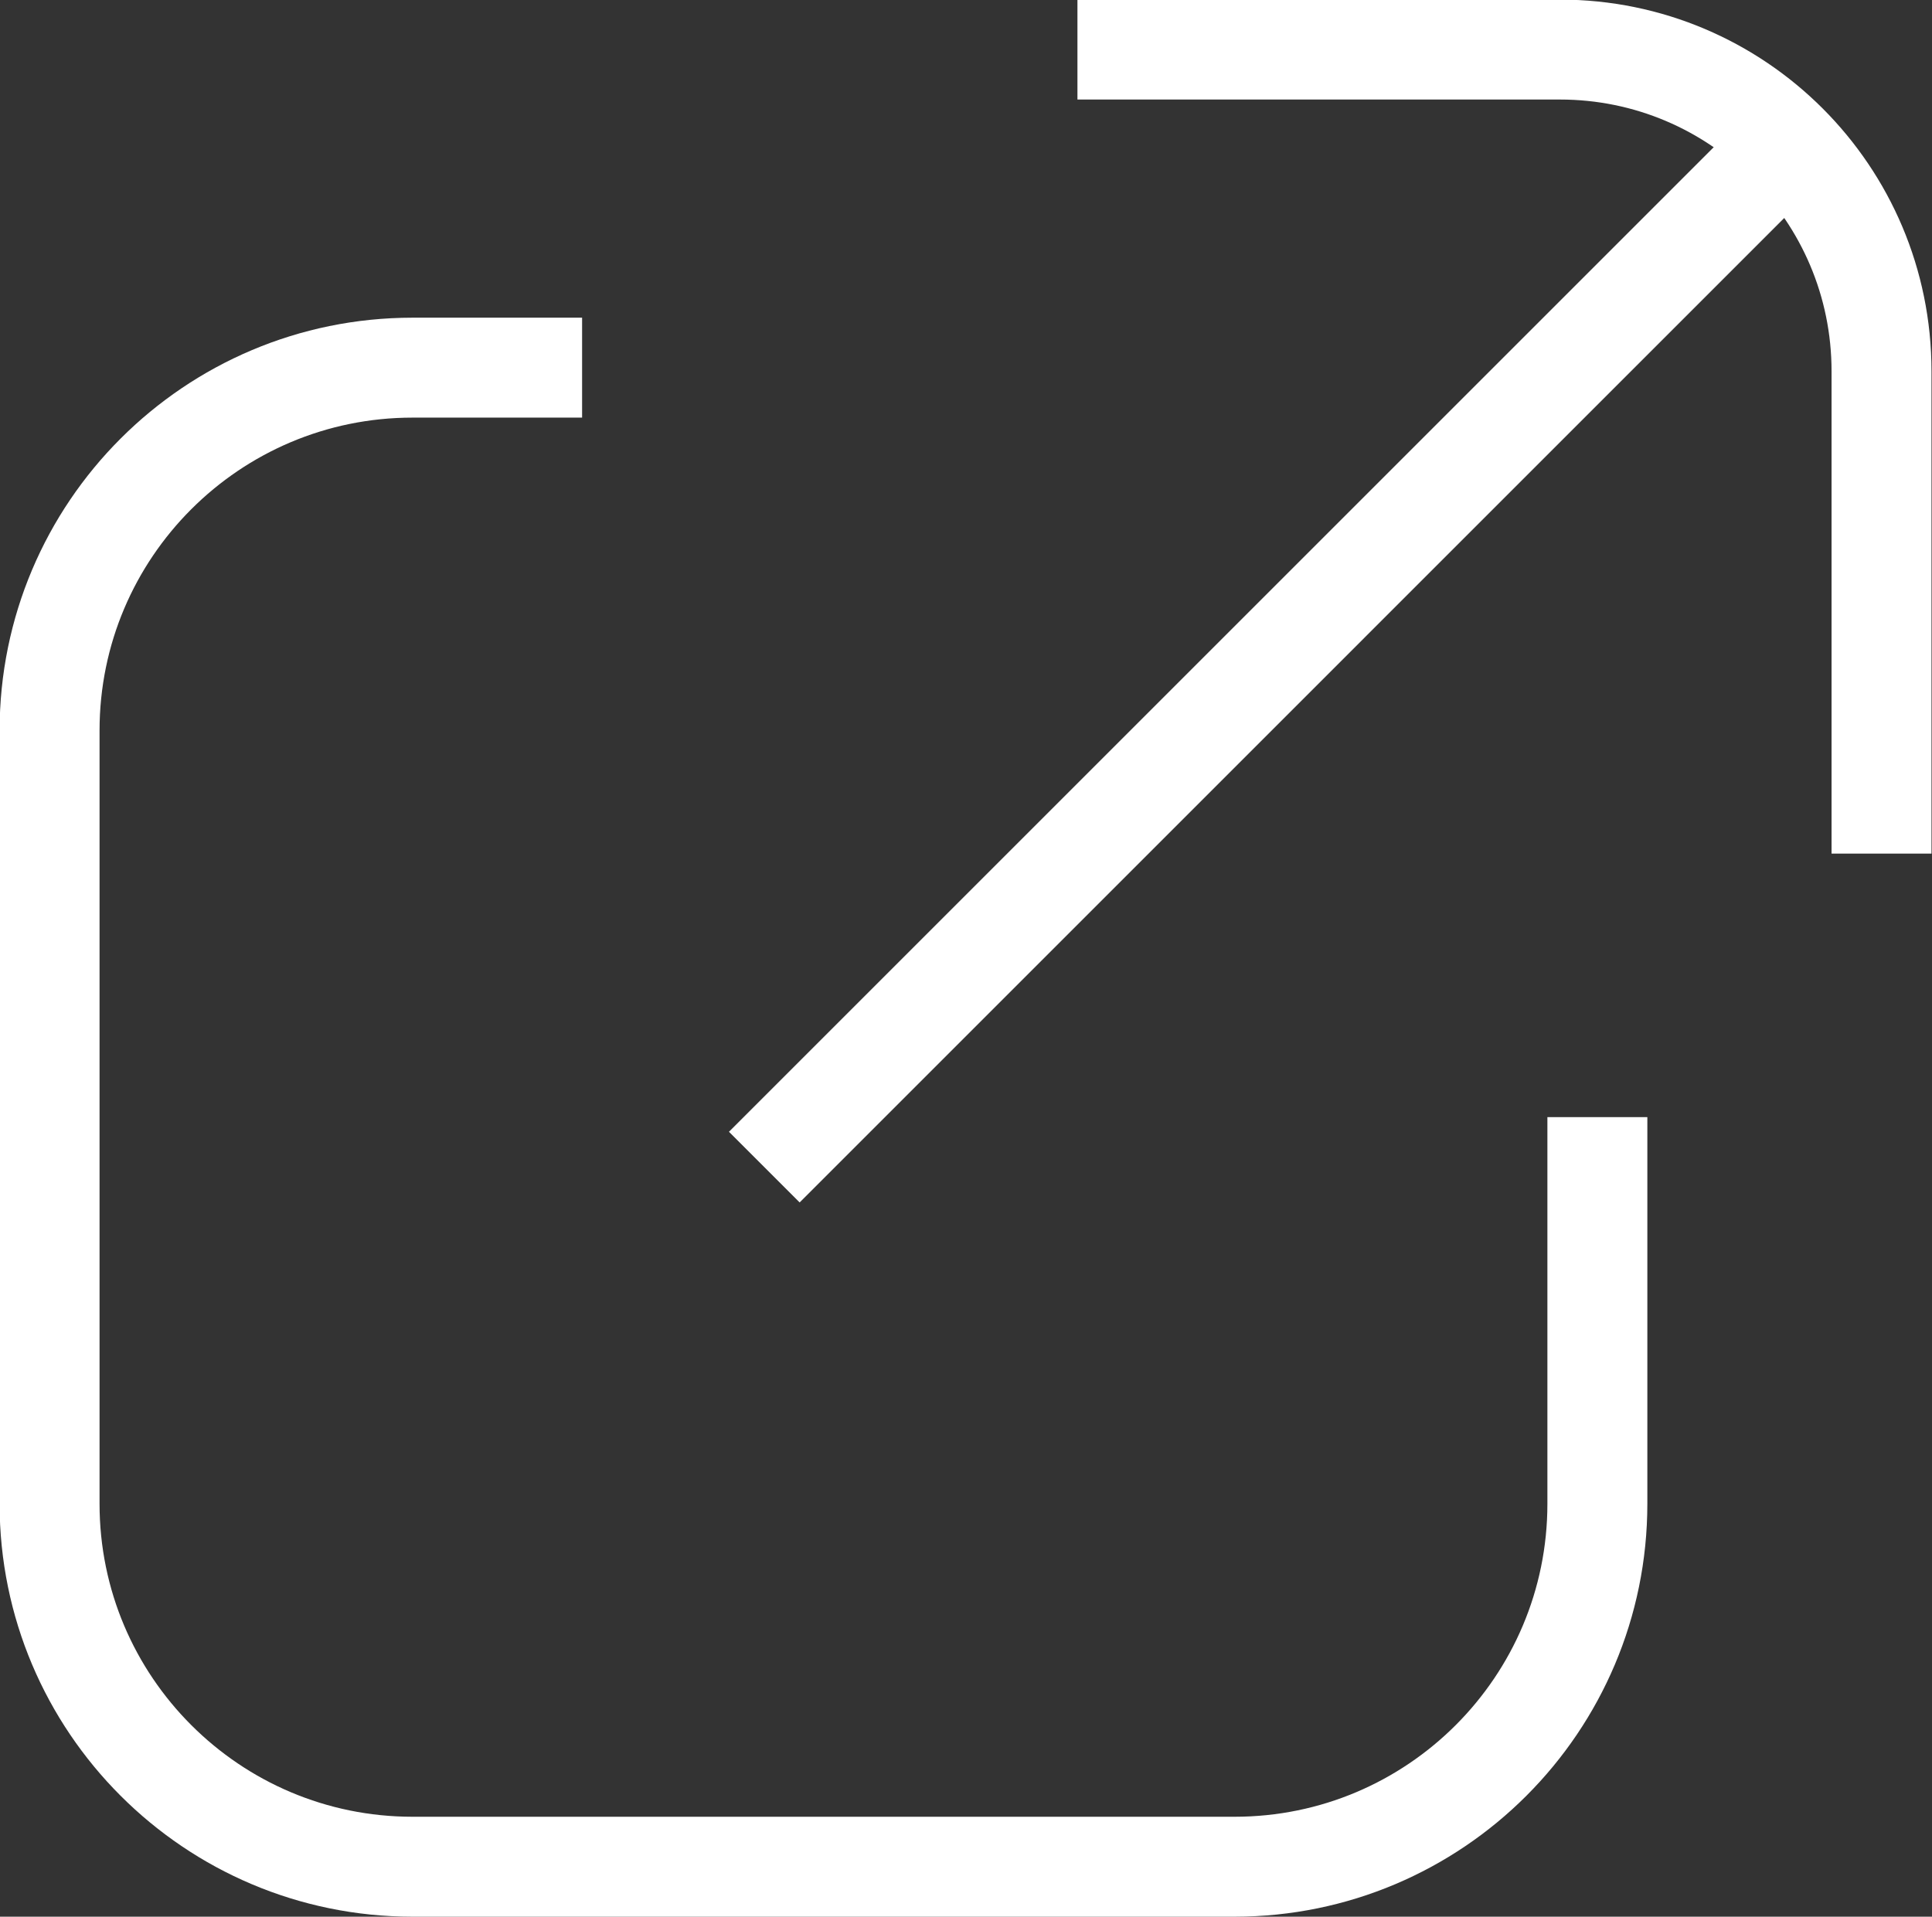 <svg xmlns="http://www.w3.org/2000/svg" fill="none" viewBox="7.65 4.05 19.33 19.18">
<rect x="7.65" y="4.05" width="19.33" height="19.18" fill="#333333" stroke="none"/>
<g id="Icones">
<path id="pointe" d="M18.43 4.546L23.257 4.546C25.034 4.546 26.475 5.987 26.475 7.765L26.475 12.592" stroke="white"/>
<path id="ligne fixe" d="M15.297 15.729L25.261 5.765" stroke="white"/>
<path id="ligne fixe_2" d="M13.474 7.729L11.778 7.729C9.772 7.729 8.146 9.355 8.146 11.361L8.146 19.098C8.146 21.103 9.772 22.73 11.778 22.73L20.001 22.73C22.006 22.73 23.632 21.104 23.632 19.098L23.632 15.229" stroke="white"/>
</g>
</svg>